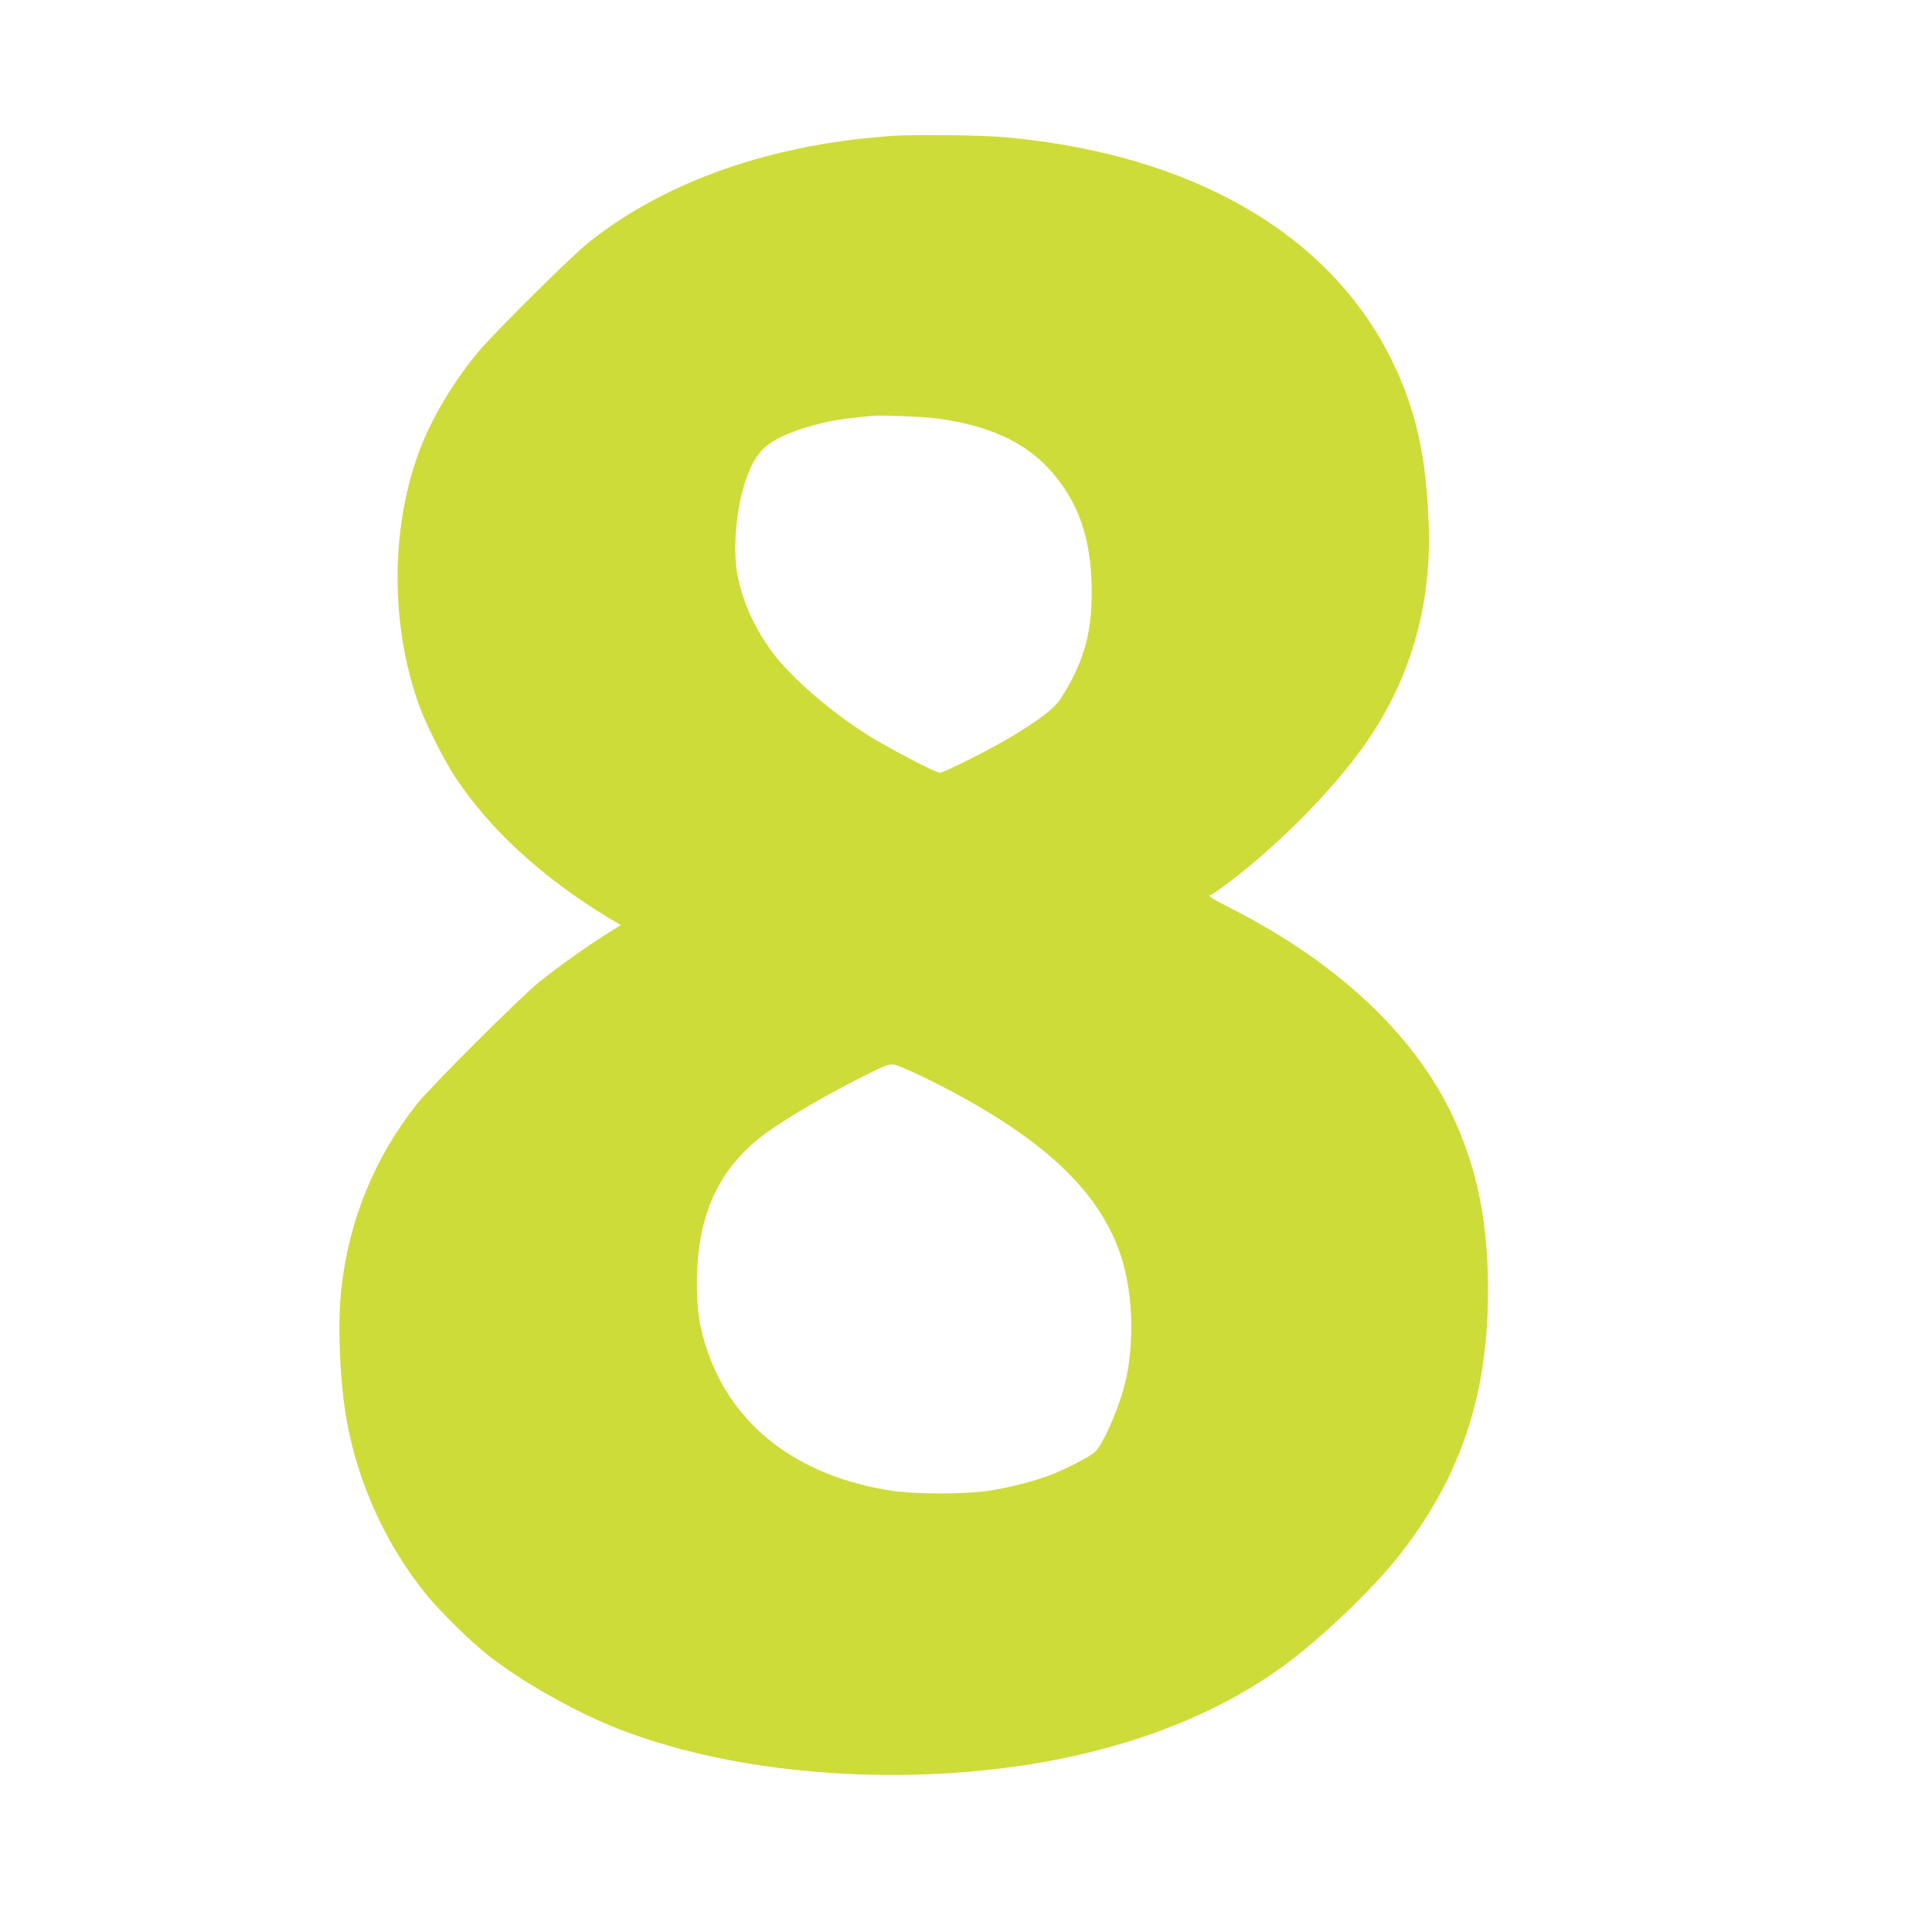 <?xml version="1.0" standalone="no"?>
<!DOCTYPE svg PUBLIC "-//W3C//DTD SVG 20010904//EN"
 "http://www.w3.org/TR/2001/REC-SVG-20010904/DTD/svg10.dtd">
<svg version="1.0" xmlns="http://www.w3.org/2000/svg"
 width="1280pt" height="1280pt" viewBox="0 0 1280 1280"
 preserveAspectRatio="xMidYMid meet">
<g transform="translate(0,1280) scale(0.1,-0.1)"
fill="#cddc39" stroke="none">
<path d="M5915 11900 c-805 -55 -1502 -299 -2015 -706 -112 -89 -629 -602
-733 -727 -165 -198 -311 -445 -390 -657 -188 -507 -191 -1137 -7 -1665 45
-130 167 -374 247 -495 228 -345 574 -663 1012 -929 l83 -50 -92 -58 c-138
-87 -332 -225 -450 -321 -129 -105 -711 -686 -804 -802 -284 -357 -455 -774
-505 -1232 -25 -225 -10 -607 34 -857 73 -421 262 -837 530 -1166 87 -108 290
-307 398 -393 177 -140 414 -284 671 -408 657 -315 1618 -454 2559 -369 807
72 1511 310 2037 688 238 170 586 500 764 722 398 497 587 1024 603 1675 12
479 -54 855 -213 1213 -245 553 -760 1046 -1475 1412 -138 70 -176 95 -149 95
6 0 65 41 131 91 327 249 679 607 887 900 300 423 445 915 428 1449 -15 465
-84 775 -247 1107 -412 835 -1319 1359 -2549 1473 -159 15 -598 20 -755 10z
m310 -1875 c320 -45 550 -148 714 -320 204 -215 295 -473 294 -835 0 -273 -57
-465 -204 -696 -44 -68 -135 -138 -335 -259 -126 -76 -442 -235 -467 -235 -25
0 -301 143 -444 229 -260 158 -540 398 -670 575 -113 154 -188 318 -225 496
-35 168 -13 446 51 634 47 137 95 207 181 261 107 68 329 135 510 154 58 6
121 13 140 15 66 8 351 -4 455 -19z m-82 -4373 c736 -365 1130 -722 1280
-1162 78 -228 94 -550 41 -810 -37 -179 -153 -452 -215 -504 -35 -30 -184
-106 -281 -145 -106 -42 -280 -87 -418 -108 -158 -23 -482 -23 -640 0 -619 94
-1055 426 -1225 932 -51 151 -68 264 -68 445 1 457 147 768 467 1000 148 106
423 265 679 391 102 51 128 60 160 56 21 -3 120 -46 220 -95z"/>
</g>
</svg>
